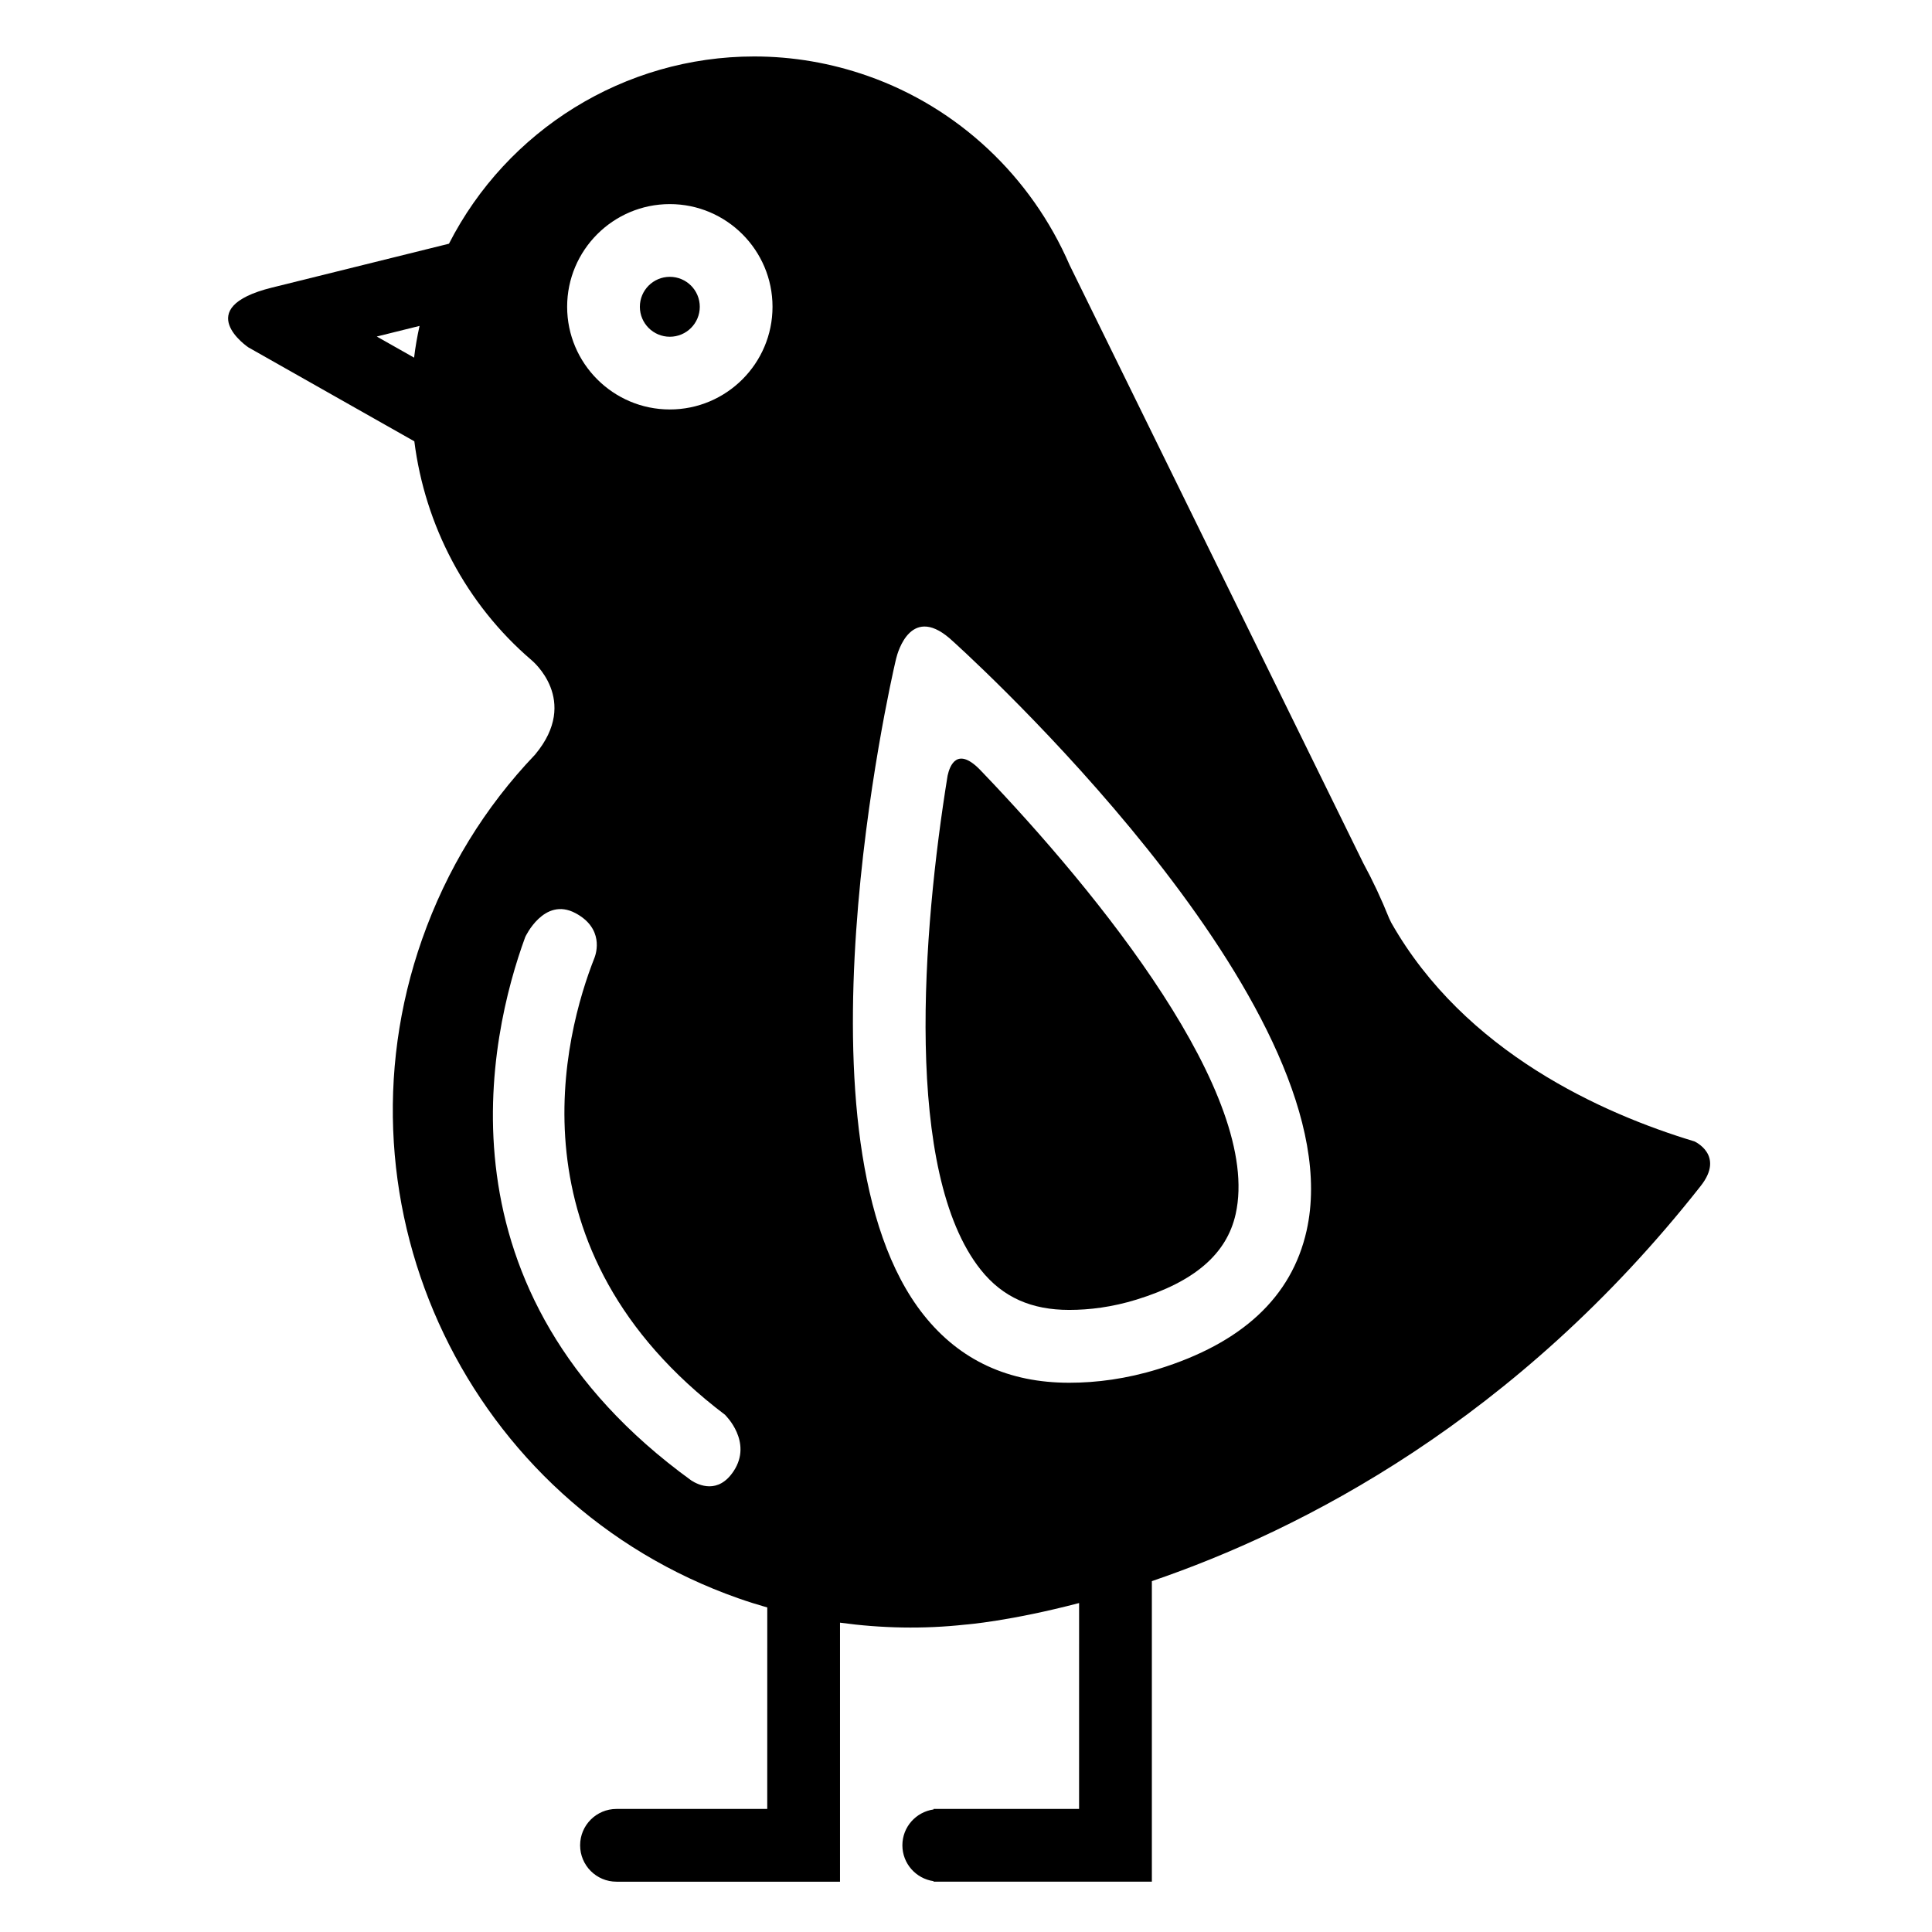 <?xml version="1.0" encoding="UTF-8"?>
<!-- Uploaded to: ICON Repo, www.svgrepo.com, Generator: ICON Repo Mixer Tools -->
<svg fill="#000000" width="800px" height="800px" version="1.1" viewBox="144 144 512 512" xmlns="http://www.w3.org/2000/svg">
 <g>
  <path d="m593 446.47c-24.254-7.324-60.824-23.582-80.316-57.969l-0.555-1.16c-2.074-5.164-4.383-10.078-6.848-14.605l-77.828-158.5c-10.223-23.613-29.629-41.719-53.43-50.094-9.77-3.438-19.914-5.18-30.156-5.18-34.406 0-65.527 19.539-80.887 49.625l-46.863 11.617c-0.004 0-0.012 0.004-0.02 0.004-21.828 5.41-6.281 15.844-6.281 15.844l43.988 24.902c2.797 22.188 13.648 43.125 31.117 58.039l-0.004 0.004s12.906 10.531 0.938 24.914c-0.016 0.016-0.023 0.031-0.039 0.051-13.375 14.008-23.434 30.43-29.941 48.914-25.07 71.242 12.496 149.61 83.742 174.67 2.551 0.902 5.129 1.707 7.719 2.449l-0.008 53.391h-39.945c-5.324 0-9.645 4.309-9.645 9.637 0 5.332 4.316 9.645 9.645 9.645h59.23v-68.645c10.973 1.508 22.094 1.723 33.121 0.523 0.492-0.035 12.027-0.953 30.238-5.723l-0.004 54.562h-38.562v0.137c-4.672 0.676-8.266 4.644-8.266 9.5 0 4.852 3.598 8.832 8.266 9.508v0.137h57.848v-79.648c39.691-13.543 96.602-42.648 145.43-104.7 6.519-8.246-1.684-11.855-1.684-11.855zm-339.26-207.69-9.891-5.598 11.336-2.812c-0.617 2.789-1.113 5.594-1.445 8.41zm84.695 295.06c-4.106 6.242-9.34 3.715-11.227 2.5-69.164-50.098-53.594-117.82-44.023-144 0.016-0.039 4.977-10.793 13.312-6.352 7.586 4.039 5.512 10.605 5.074 11.77-7.981 20.172-23.398 77.375 34.676 121.26-0.004 0.02-0.012 0.039-0.012 0.039 0-0.004 7.289 7.047 2.199 14.789zm-16.926-281.33c-15.004 0-27.211-12.207-27.211-27.211 0-15.008 12.207-27.211 27.211-27.211 15.008 0 27.215 12.207 27.215 27.211 0.004 15.004-12.207 27.211-27.215 27.211zm168.76 217.6c-3.961 17.695-17.195 29.852-39.328 36.703-8.414 2.602-16.344 3.629-23.59 3.629h-0.012c-15.949 0-28.918-5.844-38.543-17.957-36.512-45.961-8.711-167.95-7.508-173.12l0.207-0.867c0.379-1.578 4.035-15.023 15.164-4.43 0.004 0 0.004 0 0.012 0.004l0.516 0.469c10.867 9.93 105.81 98.703 93.082 155.57z"/>
  <path d="m395.12 349.57c-6.691 41.324-11.664 105.2 8.77 130.91 5.871 7.387 13.543 10.66 23.453 10.66h0.012c5.316 0 11.324-0.719 17.879-2.746 15.277-4.727 23.852-12.035 26.227-22.645 7.031-31.422-36.117-84.793-67.445-117.44-6.336-6.723-8.32-1.422-8.895 1.258z"/>
  <path d="m329.45 225.3c0 4.387-3.555 7.941-7.941 7.941-4.383 0-7.938-3.555-7.938-7.941 0-4.383 3.555-7.938 7.938-7.938 4.387 0 7.941 3.555 7.941 7.938"/>
 </g>
</svg>